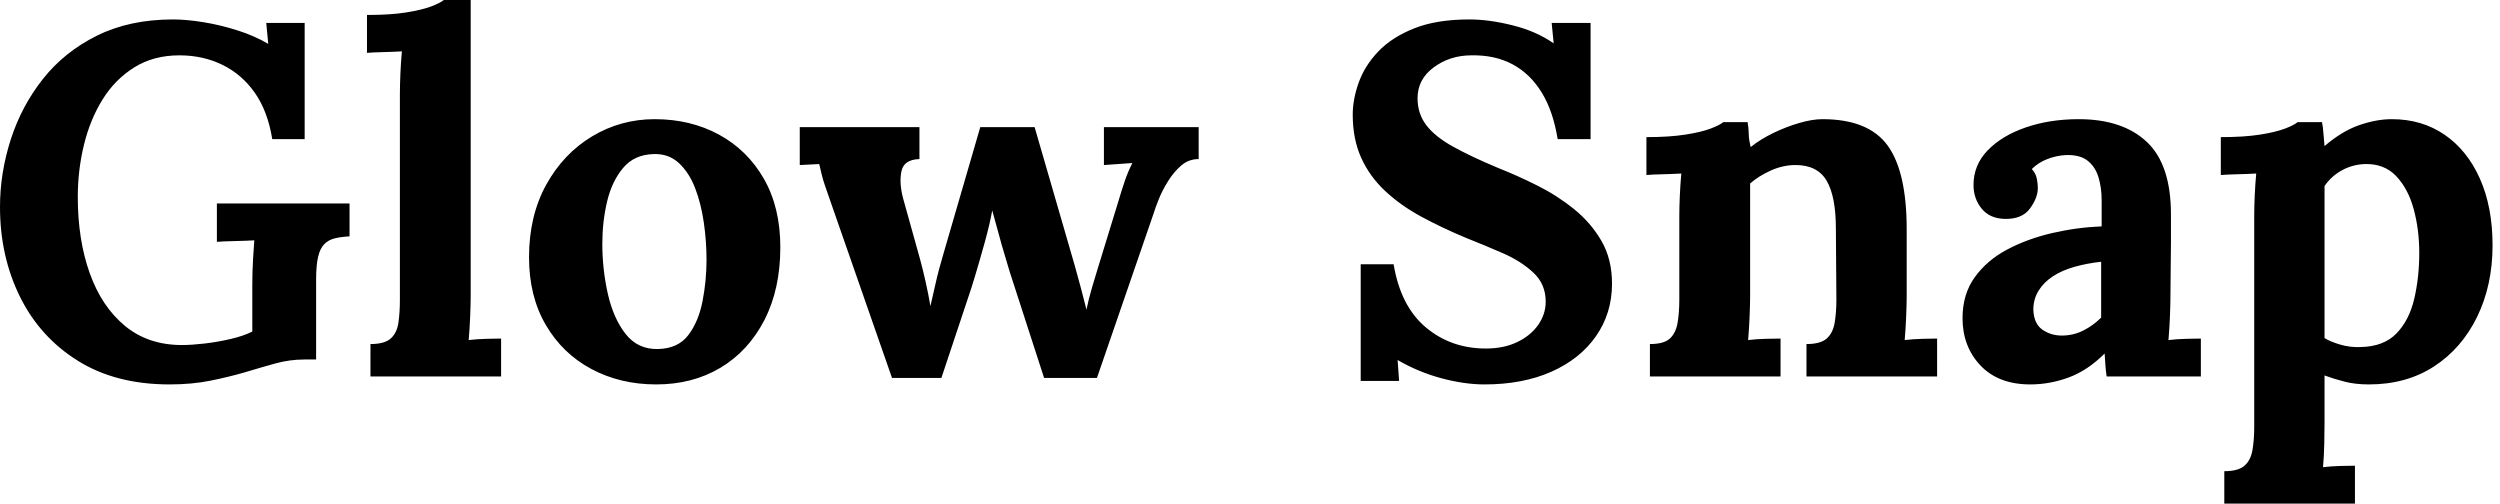 <svg baseProfile="full" height="28" version="1.1" viewBox="0 0 139 28" width="139" xmlns="http://www.w3.org/2000/svg" xmlns:ev="http://www.w3.org/2001/xml-events" xmlns:xlink="http://www.w3.org/1999/xlink"><defs /><g><path d="M10.424 21.374Q7.43 21.374 5.323 20.057Q3.216 18.741 2.107 16.495Q0.998 14.25 0.998 11.505Q0.998 9.62 1.594 7.762Q2.19 5.905 3.382 4.394Q4.574 2.883 6.39 1.982Q8.206 1.081 10.618 1.081Q11.366 1.081 12.309 1.234Q13.251 1.386 14.208 1.691Q15.164 1.996 15.913 2.44L15.802 1.275H17.937V7.735H16.135Q15.885 6.182 15.164 5.156Q14.444 4.131 13.362 3.604Q12.281 3.077 10.978 3.077Q9.537 3.077 8.469 3.743Q7.402 4.408 6.709 5.517Q6.016 6.626 5.669 8.04Q5.323 9.453 5.323 10.95Q5.323 13.335 5.988 15.192Q6.653 17.05 7.943 18.117Q9.232 19.184 11.117 19.184Q11.644 19.184 12.364 19.101Q13.085 19.018 13.806 18.851Q14.527 18.685 15.026 18.436V15.857Q15.026 15.109 15.067 14.416Q15.109 13.723 15.137 13.362Q14.693 13.39 14.028 13.404Q13.362 13.418 13.057 13.446V11.311H20.432V13.141Q19.96 13.168 19.614 13.251Q19.267 13.335 19.032 13.57Q18.796 13.806 18.685 14.277Q18.574 14.749 18.574 15.552V19.988H17.909Q17.105 19.988 16.301 20.21Q15.497 20.432 14.582 20.709Q13.723 20.958 12.697 21.166Q11.671 21.374 10.424 21.374Z M21.596 19.129Q22.372 19.129 22.719 18.824Q23.065 18.519 23.149 17.95Q23.232 17.382 23.232 16.661V5.267Q23.232 4.768 23.259 4.117Q23.287 3.465 23.343 2.855Q22.899 2.883 22.303 2.897Q21.707 2.911 21.402 2.939V0.832Q22.705 0.832 23.578 0.693Q24.451 0.554 24.964 0.36Q25.477 0.166 25.671 0.0H27.168V16.467Q27.168 16.855 27.141 17.562Q27.113 18.269 27.057 18.907Q27.529 18.851 28.055 18.838Q28.582 18.824 28.859 18.824V20.931H21.596Z M37.481 21.374Q35.485 21.374 33.877 20.515Q32.269 19.655 31.341 18.061Q30.412 16.467 30.412 14.305Q30.412 12.004 31.368 10.271Q32.325 8.539 33.919 7.582Q35.513 6.626 37.398 6.626Q39.394 6.626 40.974 7.485Q42.554 8.345 43.469 9.939Q44.384 11.533 44.384 13.75Q44.384 16.079 43.497 17.798Q42.61 19.517 41.057 20.446Q39.505 21.374 37.481 21.374ZM37.592 19.406Q38.701 19.378 39.269 18.63Q39.838 17.881 40.059 16.745Q40.281 15.608 40.281 14.444Q40.281 13.418 40.129 12.364Q39.976 11.311 39.644 10.451Q39.311 9.592 38.743 9.065Q38.174 8.539 37.343 8.566Q36.261 8.594 35.638 9.343Q35.014 10.091 34.75 11.214Q34.487 12.337 34.487 13.556Q34.487 14.97 34.792 16.329Q35.097 17.687 35.776 18.56Q36.455 19.434 37.592 19.406Z M50.594 21.014 47.24 11.394Q46.99 10.673 46.865 10.313Q46.741 9.952 46.685 9.703Q46.63 9.453 46.547 9.121L45.465 9.176V7.069H52.119V8.844Q51.259 8.871 51.121 9.509Q50.982 10.147 51.204 11.006L52.147 14.388Q52.313 14.998 52.465 15.677Q52.618 16.356 52.729 17.022Q52.867 16.44 53.02 15.747Q53.172 15.053 53.477 14.028L55.501 7.069H58.523L60.741 14.721Q60.907 15.303 61.087 15.982Q61.267 16.661 61.406 17.216Q61.517 16.661 61.711 15.996Q61.905 15.331 62.071 14.804L63.152 11.283Q63.374 10.535 63.541 10.05Q63.707 9.564 63.956 9.065L62.376 9.176V7.069H67.644V8.844Q67.089 8.844 66.673 9.204Q66.257 9.564 65.939 10.077Q65.62 10.59 65.426 11.075Q65.232 11.56 65.149 11.838L61.988 21.014H59.05L57.137 15.109Q57.053 14.804 56.873 14.222Q56.693 13.64 56.513 12.96Q56.333 12.281 56.166 11.699Q56.028 12.475 55.75 13.473Q55.473 14.471 55.224 15.303Q54.974 16.135 54.863 16.44L53.339 21.014Z  M87.604 7.735Q87.354 6.182 86.717 5.143Q86.079 4.103 85.095 3.576Q84.111 3.05 82.808 3.077Q81.616 3.077 80.715 3.743Q79.814 4.408 79.814 5.461Q79.814 6.321 80.299 6.958Q80.784 7.596 81.782 8.15Q82.78 8.705 84.305 9.343Q85.358 9.758 86.467 10.313Q87.576 10.867 88.519 11.63Q89.461 12.392 90.044 13.404Q90.626 14.416 90.626 15.774Q90.626 17.41 89.739 18.685Q88.851 19.96 87.257 20.667Q85.663 21.374 83.529 21.374Q82.42 21.374 81.131 21.028Q79.842 20.681 78.705 20.016L78.788 21.18H76.653V14.693H78.483Q78.871 17.022 80.271 18.2Q81.671 19.378 83.612 19.378Q84.61 19.378 85.358 19.018Q86.107 18.657 86.523 18.061Q86.939 17.465 86.939 16.772Q86.939 15.802 86.259 15.164Q85.58 14.527 84.568 14.083Q83.556 13.64 82.503 13.224Q81.172 12.669 80.022 12.046Q78.871 11.422 78.012 10.618Q77.152 9.814 76.681 8.774Q76.21 7.735 76.21 6.376Q76.21 5.517 76.543 4.588Q76.875 3.659 77.624 2.869Q78.372 2.079 79.62 1.58Q80.867 1.081 82.697 1.081Q83.806 1.081 85.123 1.414Q86.44 1.747 87.382 2.412L87.271 1.275H89.434V7.735Z M92.733 20.931V19.129Q93.509 19.129 93.842 18.824Q94.174 18.519 94.271 17.95Q94.368 17.382 94.368 16.661V12.004Q94.368 11.505 94.396 10.881Q94.424 10.257 94.479 9.648Q94.036 9.675 93.44 9.689Q92.844 9.703 92.539 9.731V7.624Q93.814 7.624 94.701 7.485Q95.588 7.347 96.101 7.152Q96.614 6.958 96.808 6.792H98.166Q98.222 7.152 98.222 7.319Q98.222 7.485 98.236 7.638Q98.25 7.79 98.333 8.178Q98.887 7.735 99.608 7.388Q100.329 7.042 101.05 6.834Q101.77 6.626 102.325 6.626Q104.875 6.626 105.943 8.081Q107.01 9.537 107.01 12.752V16.467Q107.01 16.855 106.982 17.562Q106.954 18.269 106.899 18.907Q107.37 18.851 107.897 18.838Q108.424 18.824 108.701 18.824V20.931H101.438V19.129Q102.214 19.129 102.56 18.824Q102.907 18.519 103.004 17.95Q103.101 17.382 103.101 16.661L103.073 12.725Q103.073 10.923 102.56 10.05Q102.048 9.176 100.828 9.176Q100.135 9.176 99.455 9.481Q98.776 9.786 98.305 10.202Q98.305 10.59 98.305 10.992Q98.305 11.394 98.305 11.782V16.467Q98.305 16.855 98.277 17.562Q98.25 18.269 98.194 18.907Q98.638 18.851 99.178 18.838Q99.719 18.824 99.996 18.824V20.931Z M118.127 20.931Q118.071 20.543 118.057 20.279Q118.044 20.016 118.016 19.655Q117.073 20.598 116.02 20.986Q114.966 21.374 113.885 21.374Q112.111 21.374 111.113 20.321Q110.115 19.267 110.115 17.687Q110.115 16.356 110.794 15.414Q111.473 14.471 112.596 13.875Q113.719 13.279 115.091 12.96Q116.463 12.642 117.85 12.586V11.145Q117.85 10.424 117.669 9.842Q117.489 9.259 117.059 8.927Q116.63 8.594 115.853 8.622Q115.327 8.65 114.828 8.844Q114.329 9.038 113.968 9.398Q114.19 9.648 114.246 9.939Q114.301 10.23 114.301 10.451Q114.301 11.006 113.857 11.602Q113.414 12.198 112.444 12.17Q111.612 12.143 111.168 11.588Q110.725 11.034 110.725 10.285Q110.725 9.176 111.515 8.358Q112.305 7.541 113.636 7.083Q114.966 6.626 116.574 6.626Q119.014 6.626 120.358 7.887Q121.703 9.149 121.703 11.921Q121.703 12.863 121.703 13.529Q121.703 14.194 121.689 14.859Q121.675 15.525 121.675 16.467Q121.675 16.855 121.648 17.562Q121.62 18.269 121.564 18.907Q122.036 18.851 122.562 18.838Q123.089 18.824 123.366 18.824V20.931ZM117.822 14.554Q117.046 14.638 116.352 14.832Q115.659 15.026 115.147 15.358Q114.634 15.691 114.343 16.162Q114.051 16.634 114.051 17.216Q114.079 17.992 114.55 18.325Q115.022 18.657 115.632 18.657Q116.269 18.657 116.824 18.38Q117.378 18.103 117.822 17.659Q117.822 17.382 117.822 17.119Q117.822 16.855 117.822 16.578Q117.822 16.079 117.822 15.566Q117.822 15.053 117.822 14.554Z M124.669 28.0V26.198Q125.446 26.198 125.792 25.893Q126.139 25.588 126.236 25.02Q126.333 24.451 126.333 23.731V12.004Q126.333 11.505 126.36 10.881Q126.388 10.257 126.444 9.648Q126.0 9.675 125.39 9.689Q124.78 9.703 124.475 9.731V7.624Q125.778 7.624 126.651 7.485Q127.525 7.347 128.038 7.152Q128.55 6.958 128.745 6.792H130.103Q130.158 7.069 130.186 7.471Q130.214 7.873 130.242 8.123Q131.212 7.291 132.168 6.958Q133.125 6.626 133.984 6.626Q135.648 6.626 136.909 7.485Q138.17 8.345 138.877 9.925Q139.584 11.505 139.584 13.64Q139.584 15.857 138.725 17.618Q137.865 19.378 136.327 20.376Q134.788 21.374 132.709 21.374Q131.96 21.374 131.364 21.222Q130.768 21.069 130.242 20.875V23.537Q130.242 23.925 130.228 24.632Q130.214 25.339 130.158 25.976Q130.602 25.921 131.129 25.907Q131.655 25.893 131.933 25.893V28.0ZM132.265 19.295Q133.541 19.267 134.248 18.533Q134.954 17.798 135.232 16.606Q135.509 15.414 135.509 14.055Q135.509 12.78 135.204 11.644Q134.899 10.507 134.234 9.8Q133.568 9.093 132.487 9.121Q131.794 9.149 131.212 9.467Q130.63 9.786 130.242 10.341Q130.242 11.2 130.242 12.046Q130.242 12.891 130.242 13.723Q130.242 14.554 130.242 15.4Q130.242 16.246 130.242 17.091Q130.242 17.937 130.242 18.796Q130.547 18.99 131.101 19.156Q131.655 19.323 132.265 19.295Z " fill="rgb(0,0,0)" transform="translate(-0.998, 0)" /></g></svg>